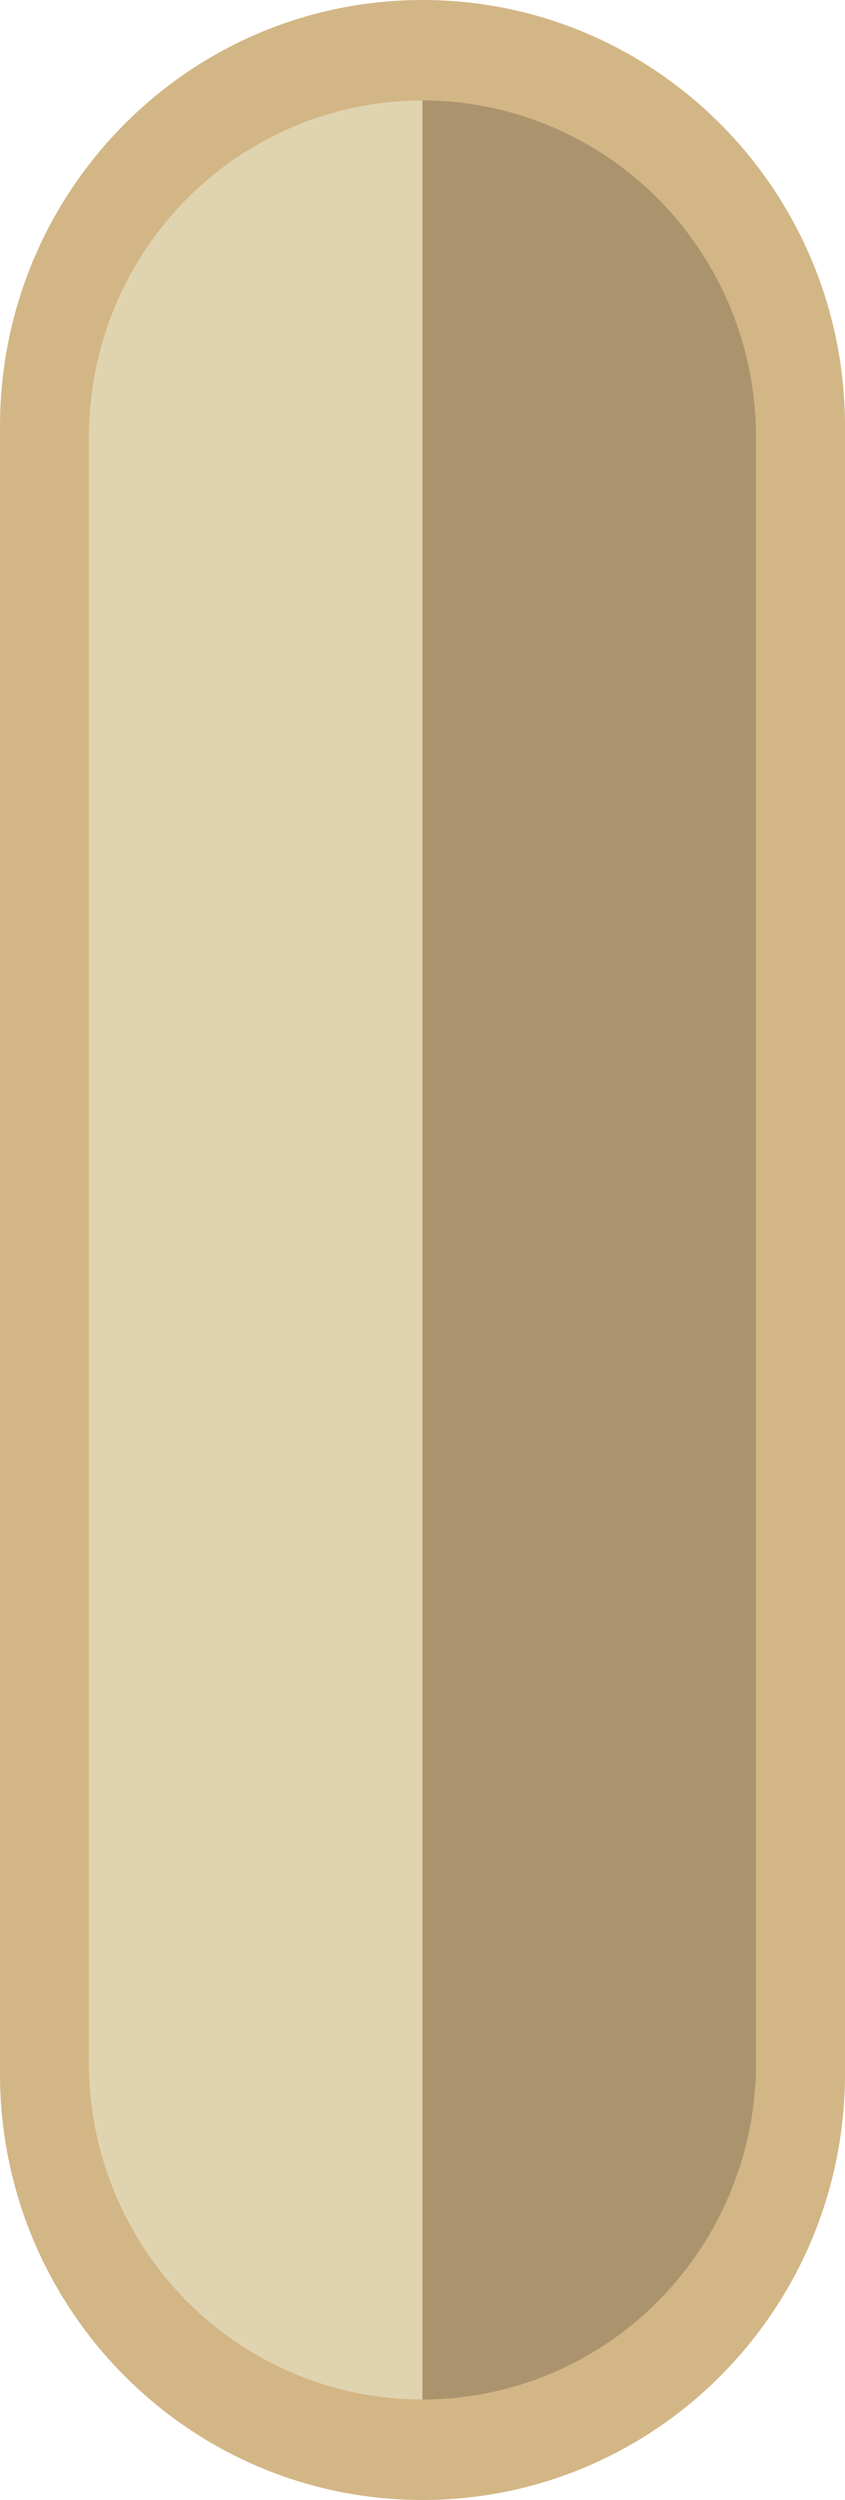 <?xml version="1.0" encoding="UTF-8"?> <svg xmlns="http://www.w3.org/2000/svg" width="119" height="352" viewBox="0 0 119 352" fill="none"> <g clip-path="url(#clip0_5722_45611)"> <path d="M59.492 352H59.508C92.365 352 119 325.126 119 291.974L119 60.026C119 26.874 92.365 0 59.508 0H59.492C26.636 0 0 26.874 0 60.026L0 291.974C0 325.126 26.636 352 59.492 352Z" fill="#D3B685"></path> <path d="M106.471 290.457V61.543C106.471 55.318 105.256 49.154 102.895 43.404C100.534 37.653 97.074 32.427 92.712 28.026C88.349 23.624 83.17 20.133 77.47 17.751C71.771 15.369 65.662 14.143 59.492 14.143V337.857C65.662 337.857 71.771 336.631 77.47 334.249C83.17 331.867 88.349 328.376 92.712 323.974C97.074 319.573 100.534 314.347 102.895 308.596C105.256 302.845 106.471 296.682 106.471 290.457Z" fill="#AB936E"></path> <path d="M12.512 61.543V290.457C12.516 303.027 17.467 315.081 26.276 323.969C35.086 332.858 47.032 337.853 59.491 337.857V14.143C47.032 14.147 35.086 19.142 26.276 28.031C17.467 36.919 12.516 48.973 12.512 61.543Z" fill="#E0D3B0"></path> </g> <defs> <clipPath id="clip0_5722_45611"> <rect width="119" height="352" fill="white"></rect> </clipPath> </defs> </svg> 